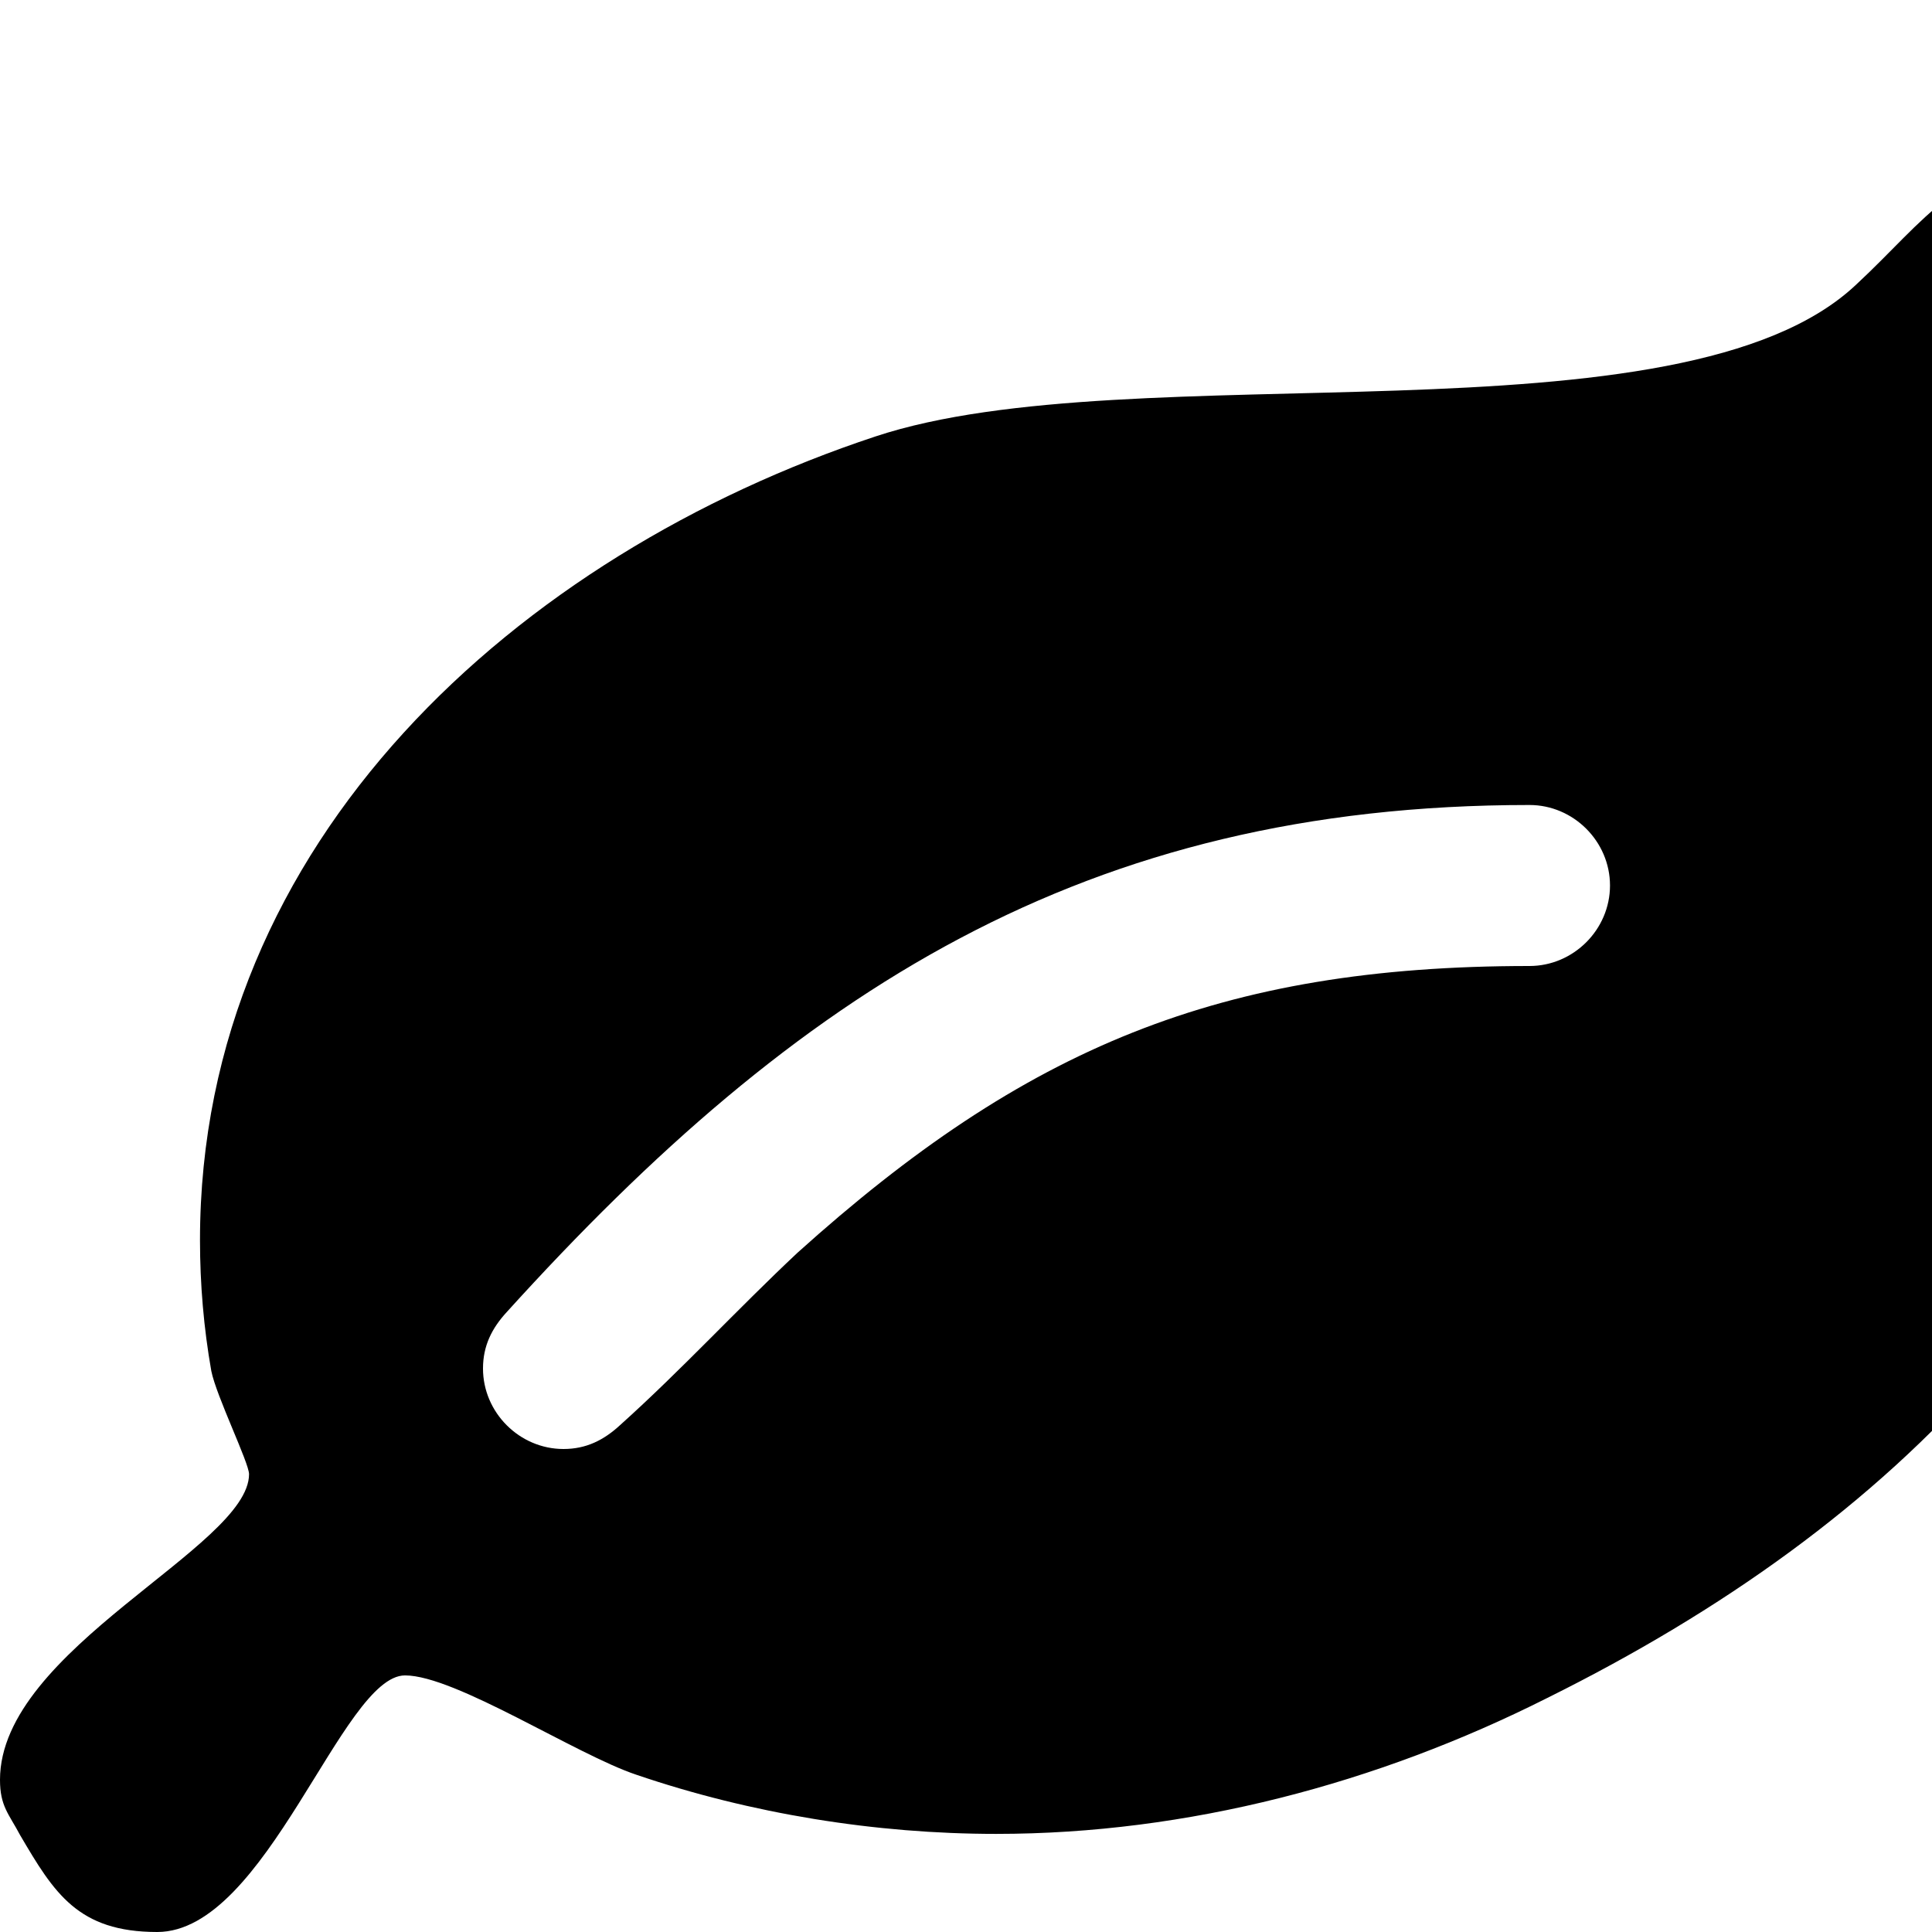 <svg width="1536" height="1536" xmlns="http://www.w3.org/2000/svg">
    <path d="M1280 704c0-35-29-64-64-64-354 0-582 148-813 403-12 13-19 27-19 45 0 35 29 64 64 64 18 0 32-7 45-19 49-44 93-92 141-137 181-163 336-228 582-228 35 0 64-29 64-64zm512-198c0 64-7 129-20 193-64 311-264 513-542 651-135 68-286 108-438 108-96 0-195-16-286-47-48-16-144-79-184-79-50 0-110 204-197 204-63 0-82-31-109-77-9-17-16-23-16-44 0-104 198-185 198-243 0-9-26-62-30-82-6-34-9-69-9-104 0-318 253-545 537-639 205-68 641 11 780-121 55-51 82-98 166-98 113 0 150 293 150 378z"/>
</svg>
